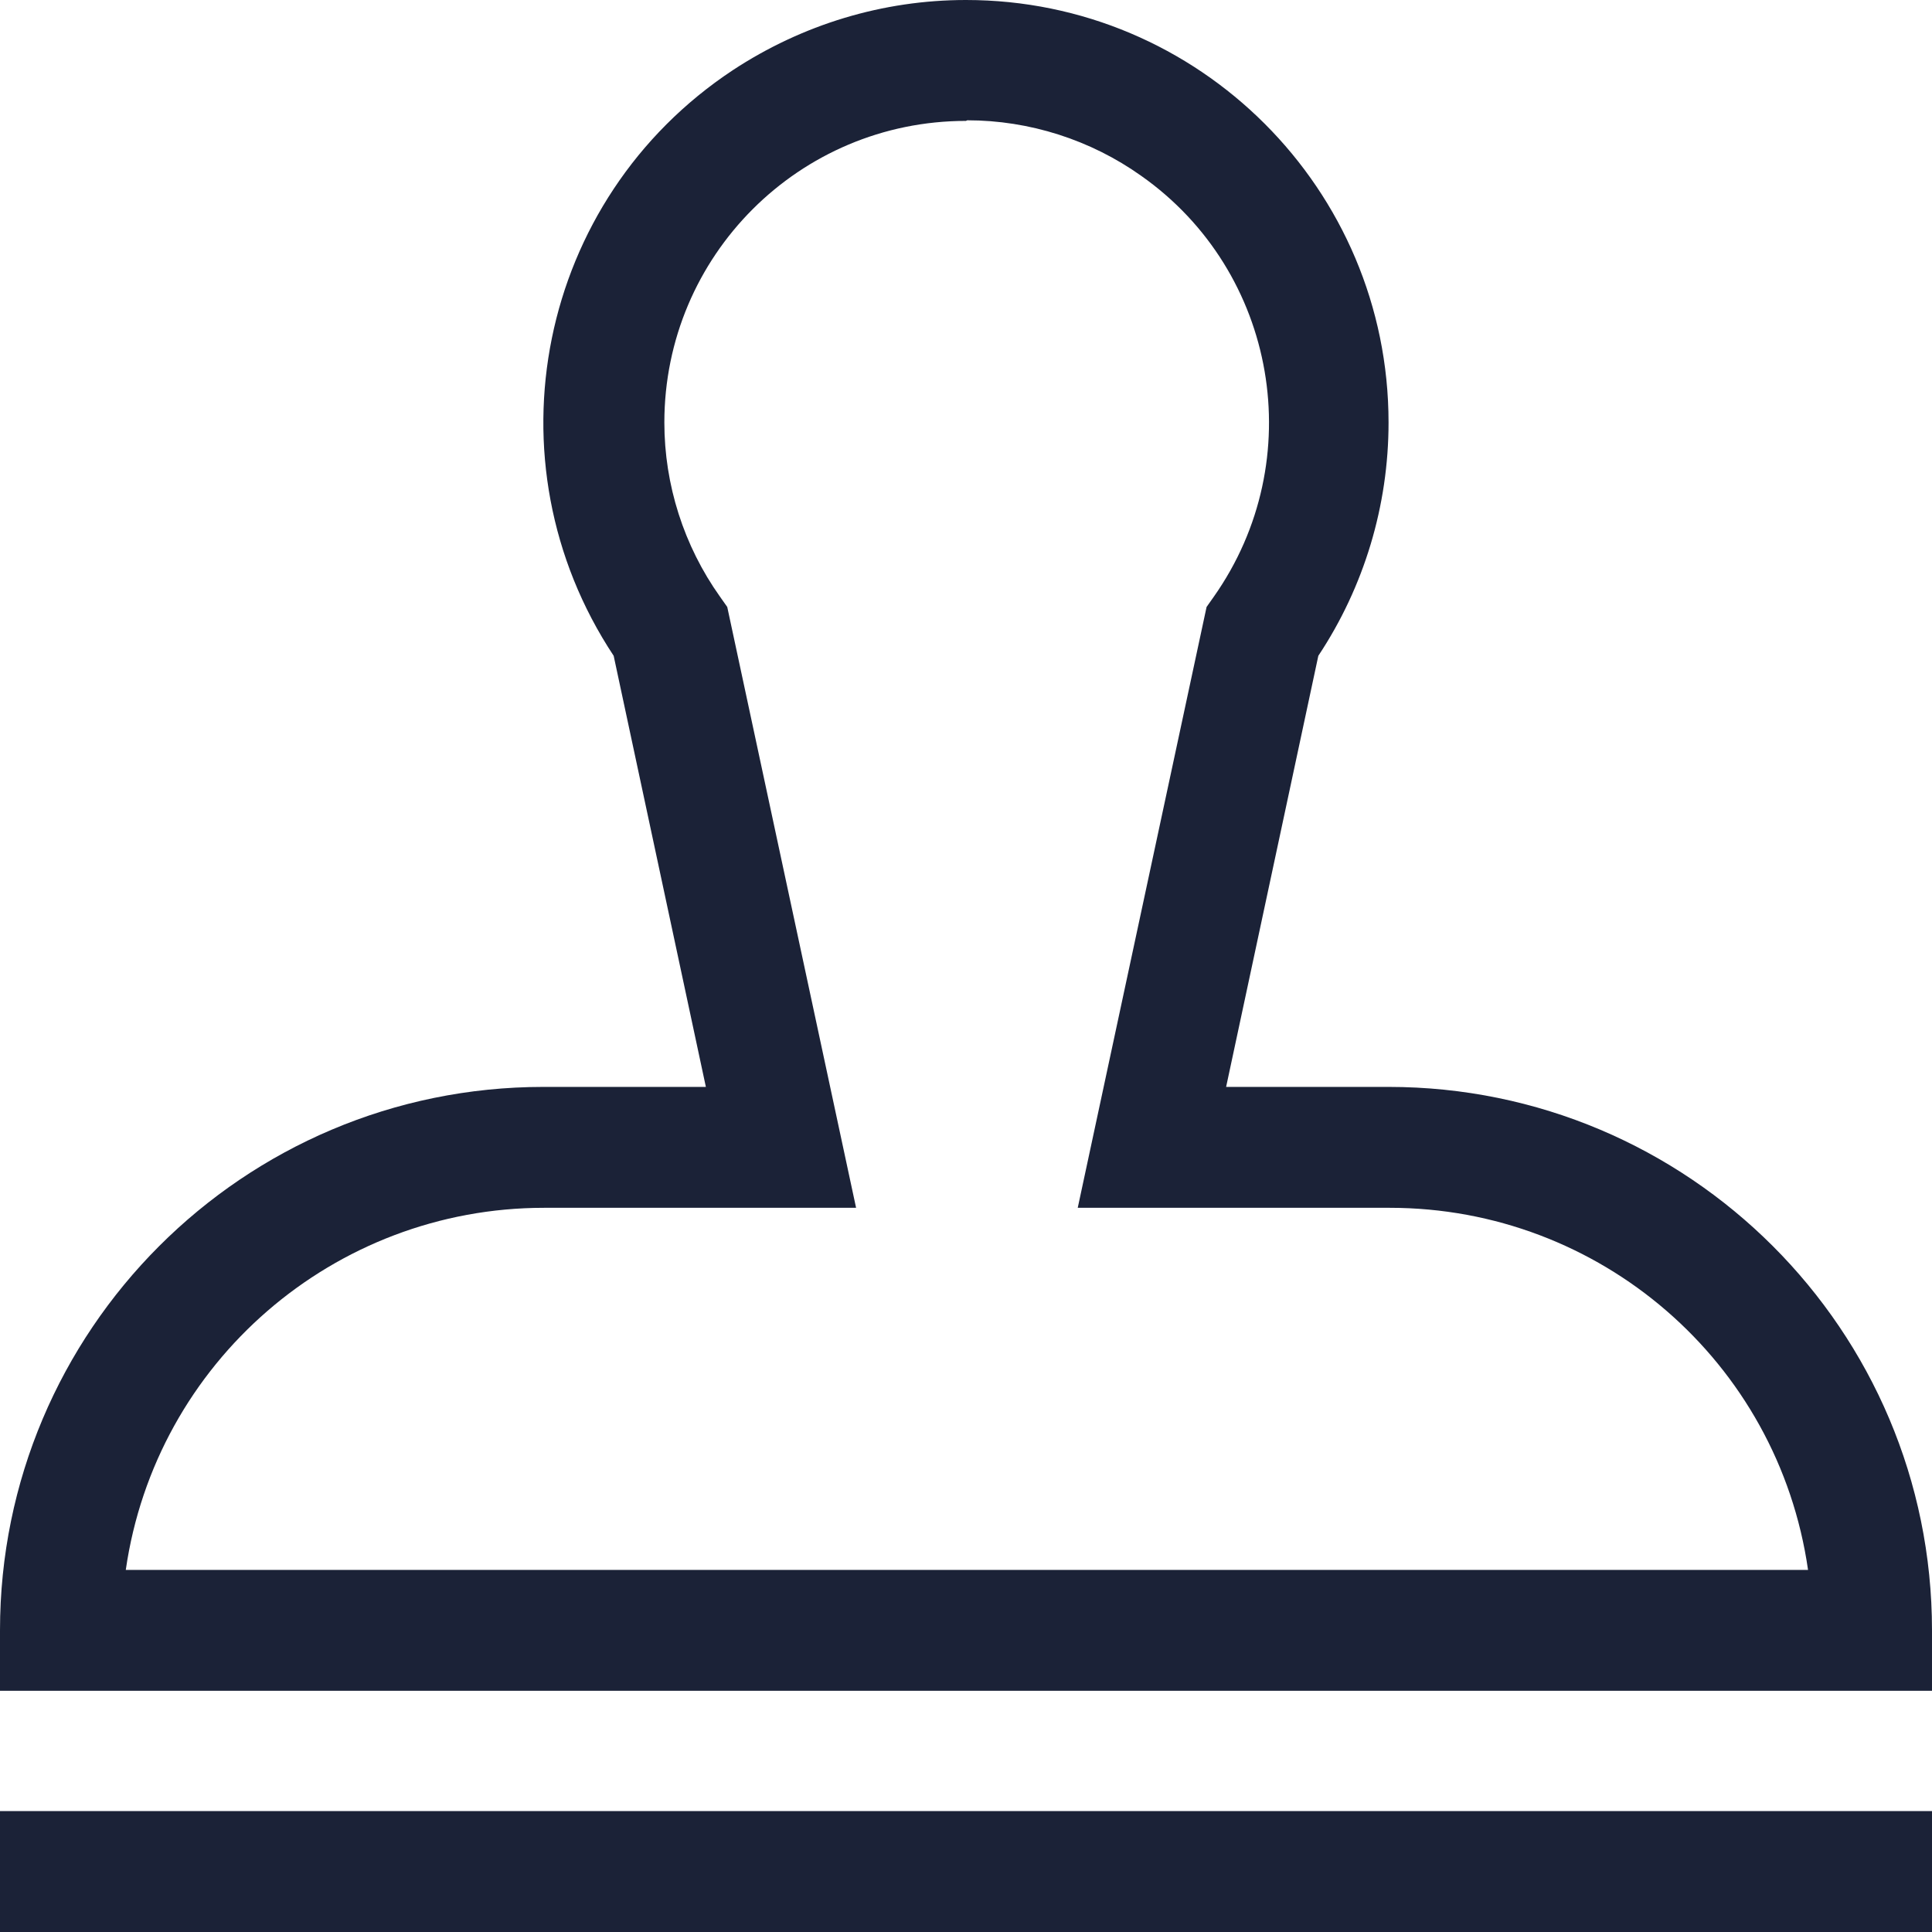 <?xml version="1.0" encoding="UTF-8"?> <svg xmlns="http://www.w3.org/2000/svg" id="Layer_1" width="31.64" height="31.64" viewBox="0 0 31.64 31.64"><defs><style>.cls-1{fill:#1b2237;fill-rule:evenodd;}</style></defs><g id="group-009"><path class="cls-1" d="m31.64,29.66v1.98H0v-1.98h31.64ZM15.82,0c3.82,0,6.92,3.1,6.92,6.92,0,1.36-.4,2.69-1.15,3.82l-1.51,7.06h2.66c4.91,0,8.9,3.98,8.9,8.9v.99H0v-.99c0-4.91,3.98-8.9,8.9-8.9h2.66l-1.51-7.06c-2.11-3.19-1.24-7.48,1.95-9.59,1.14-.75,2.46-1.15,3.82-1.15Zm0,1.98c-2.73,0-4.94,2.21-4.94,4.94,0,1.02.32,2.02.91,2.85l.12.17,2.11,9.84h-5.11c-3.44,0-6.36,2.53-6.85,5.93h27.55c-.49-3.41-3.41-5.93-6.85-5.93h-5.11l2.11-9.84.12-.17c1.57-2.23,1.04-5.32-1.19-6.89-.83-.59-1.83-.91-2.85-.91Z"></path></g></svg> 